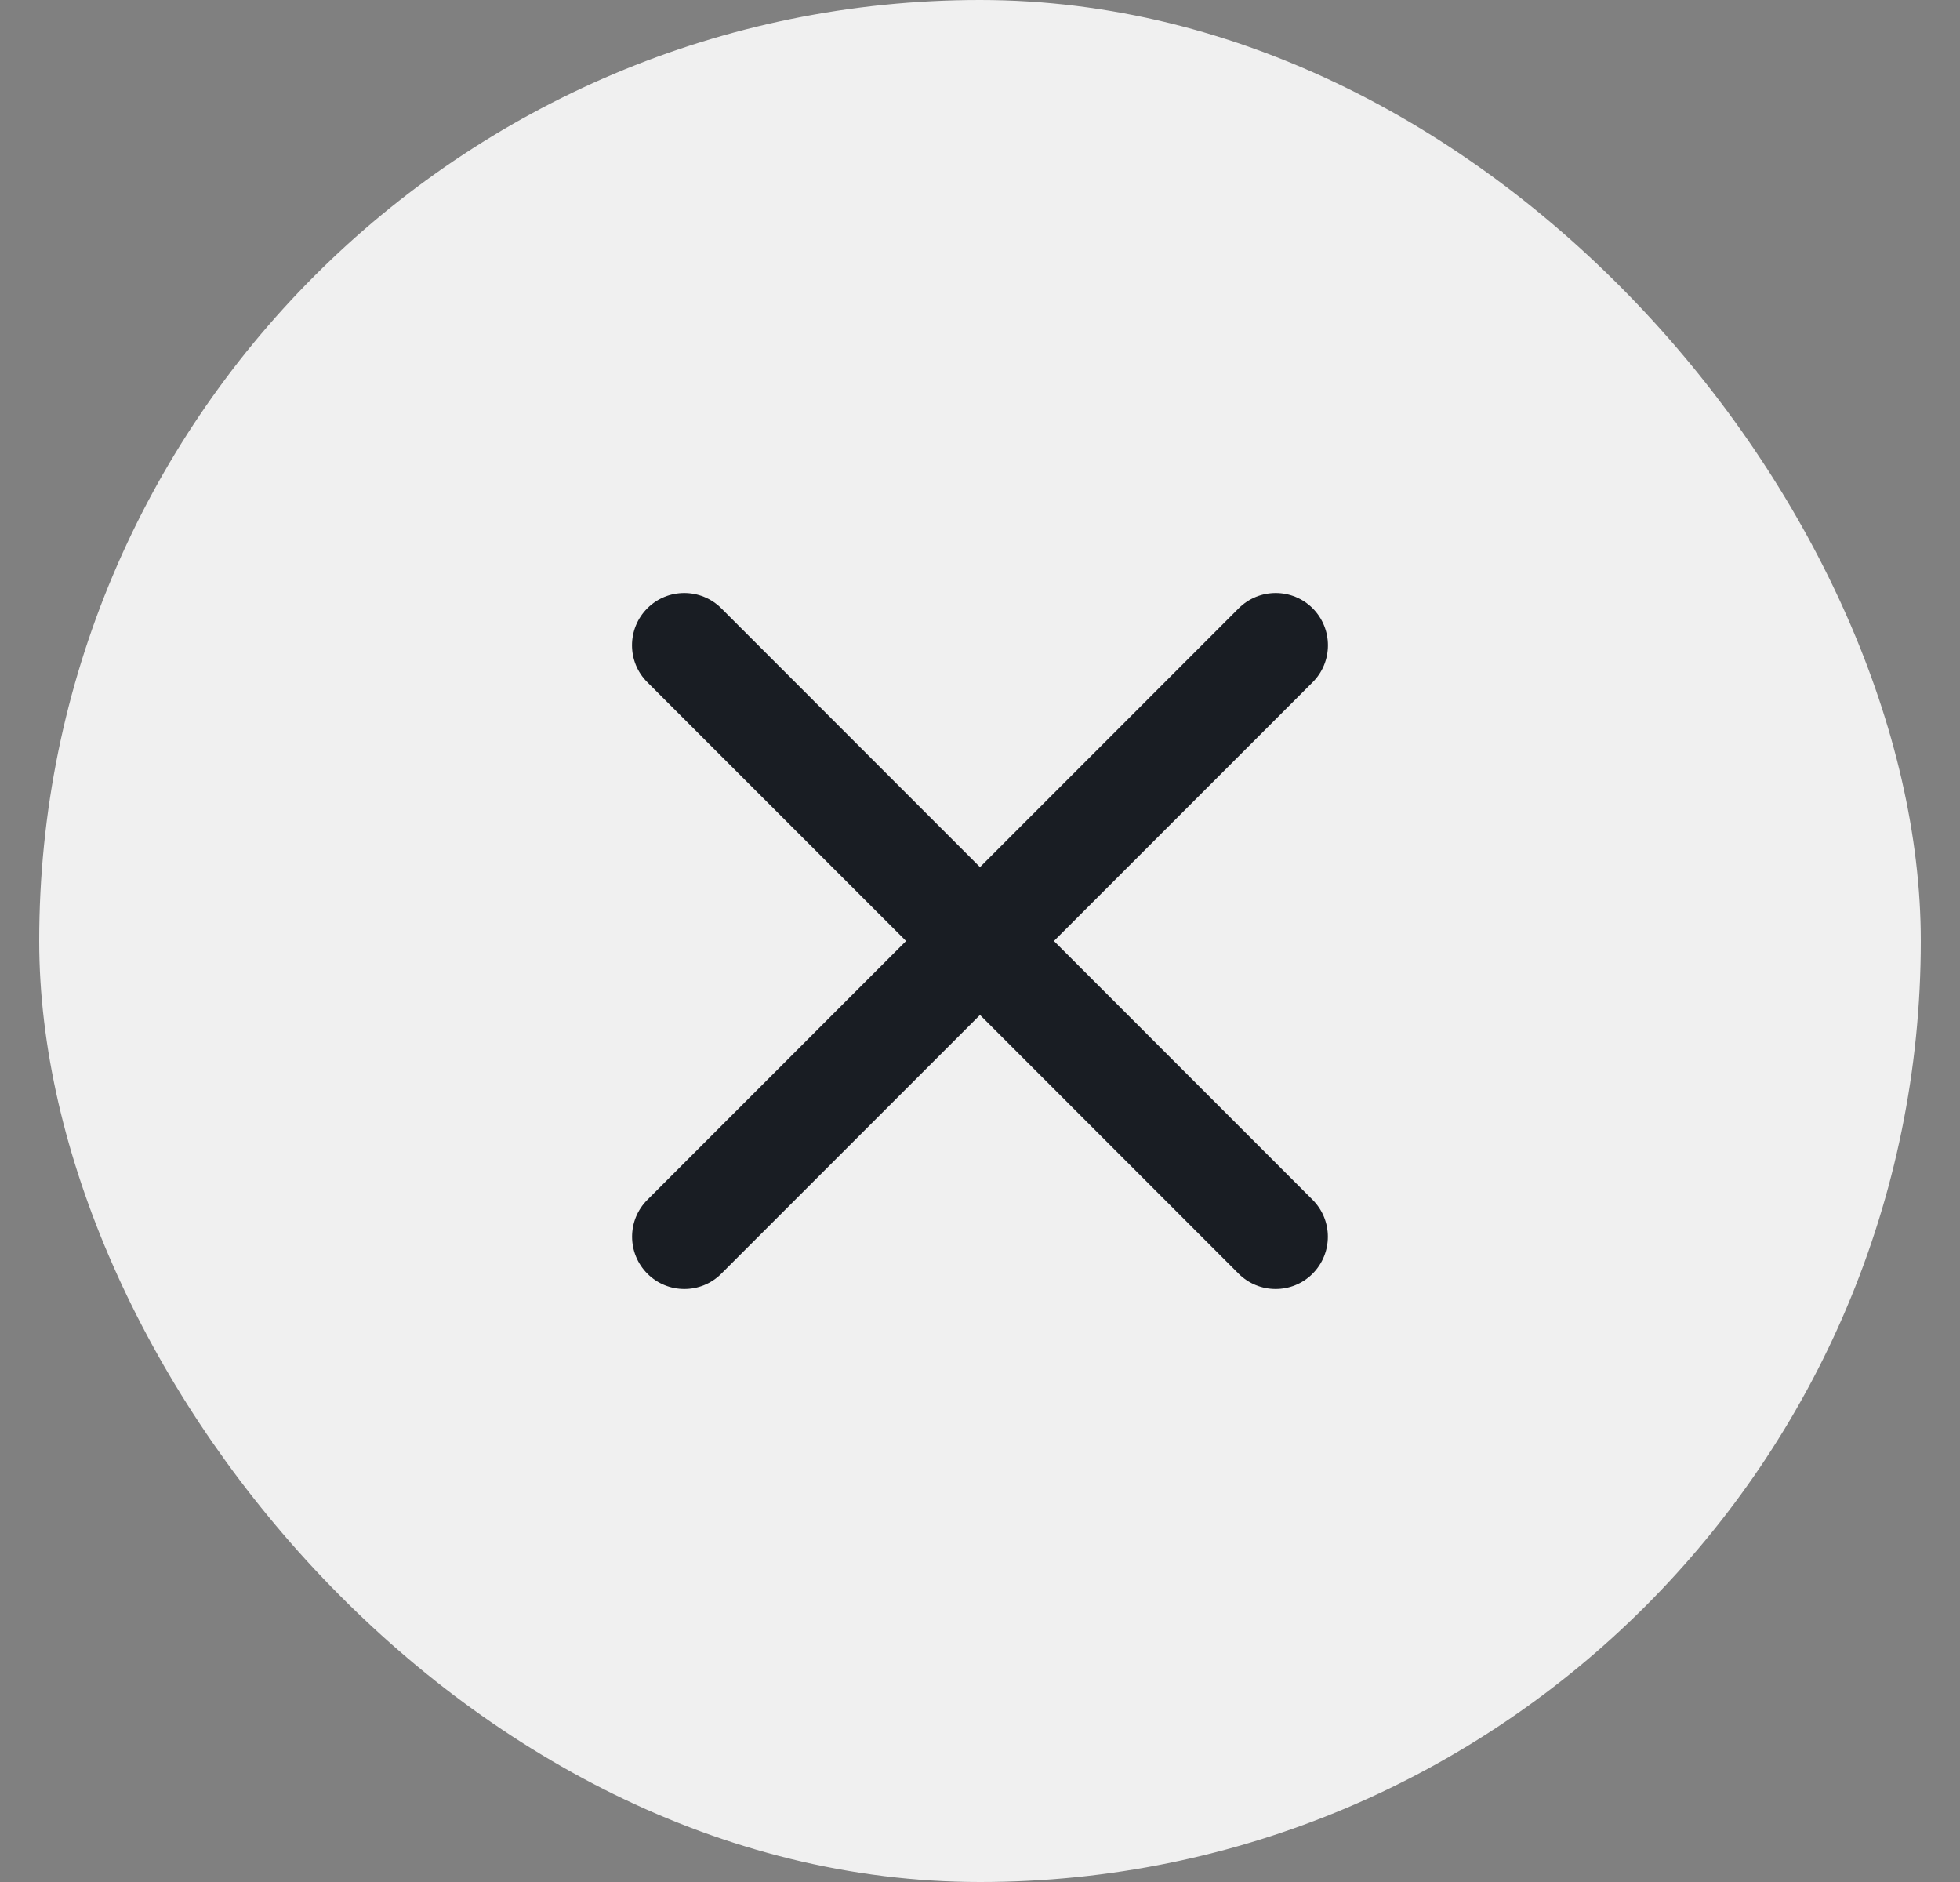 <svg width="25" height="24" viewBox="0 0 25 24" fill="none" xmlns="http://www.w3.org/2000/svg">
<rect x="0" y="0" width="25" height="24" fill="#808080" stroke="none"/>
<rect x="0.5" width="24" height="24" rx="12" fill="#F0F0F0"/>
<path d="M16.742 16.243C17.002 15.982 17.002 15.56 16.742 15.3L13.443 12L16.743 8.7C17.003 8.44 17.003 8.018 16.743 7.757C16.483 7.497 16.061 7.497 15.8 7.757L12.5 11.058L9.2 7.757C8.939 7.497 8.517 7.497 8.257 7.757C7.996 8.018 7.996 8.44 8.257 8.7L11.557 12L8.258 15.3C7.997 15.56 7.997 15.982 8.258 16.243C8.518 16.503 8.94 16.503 9.2 16.243L12.5 12.943L15.799 16.243C16.06 16.503 16.482 16.503 16.742 16.243Z" fill="#191D23"/>
</svg>

